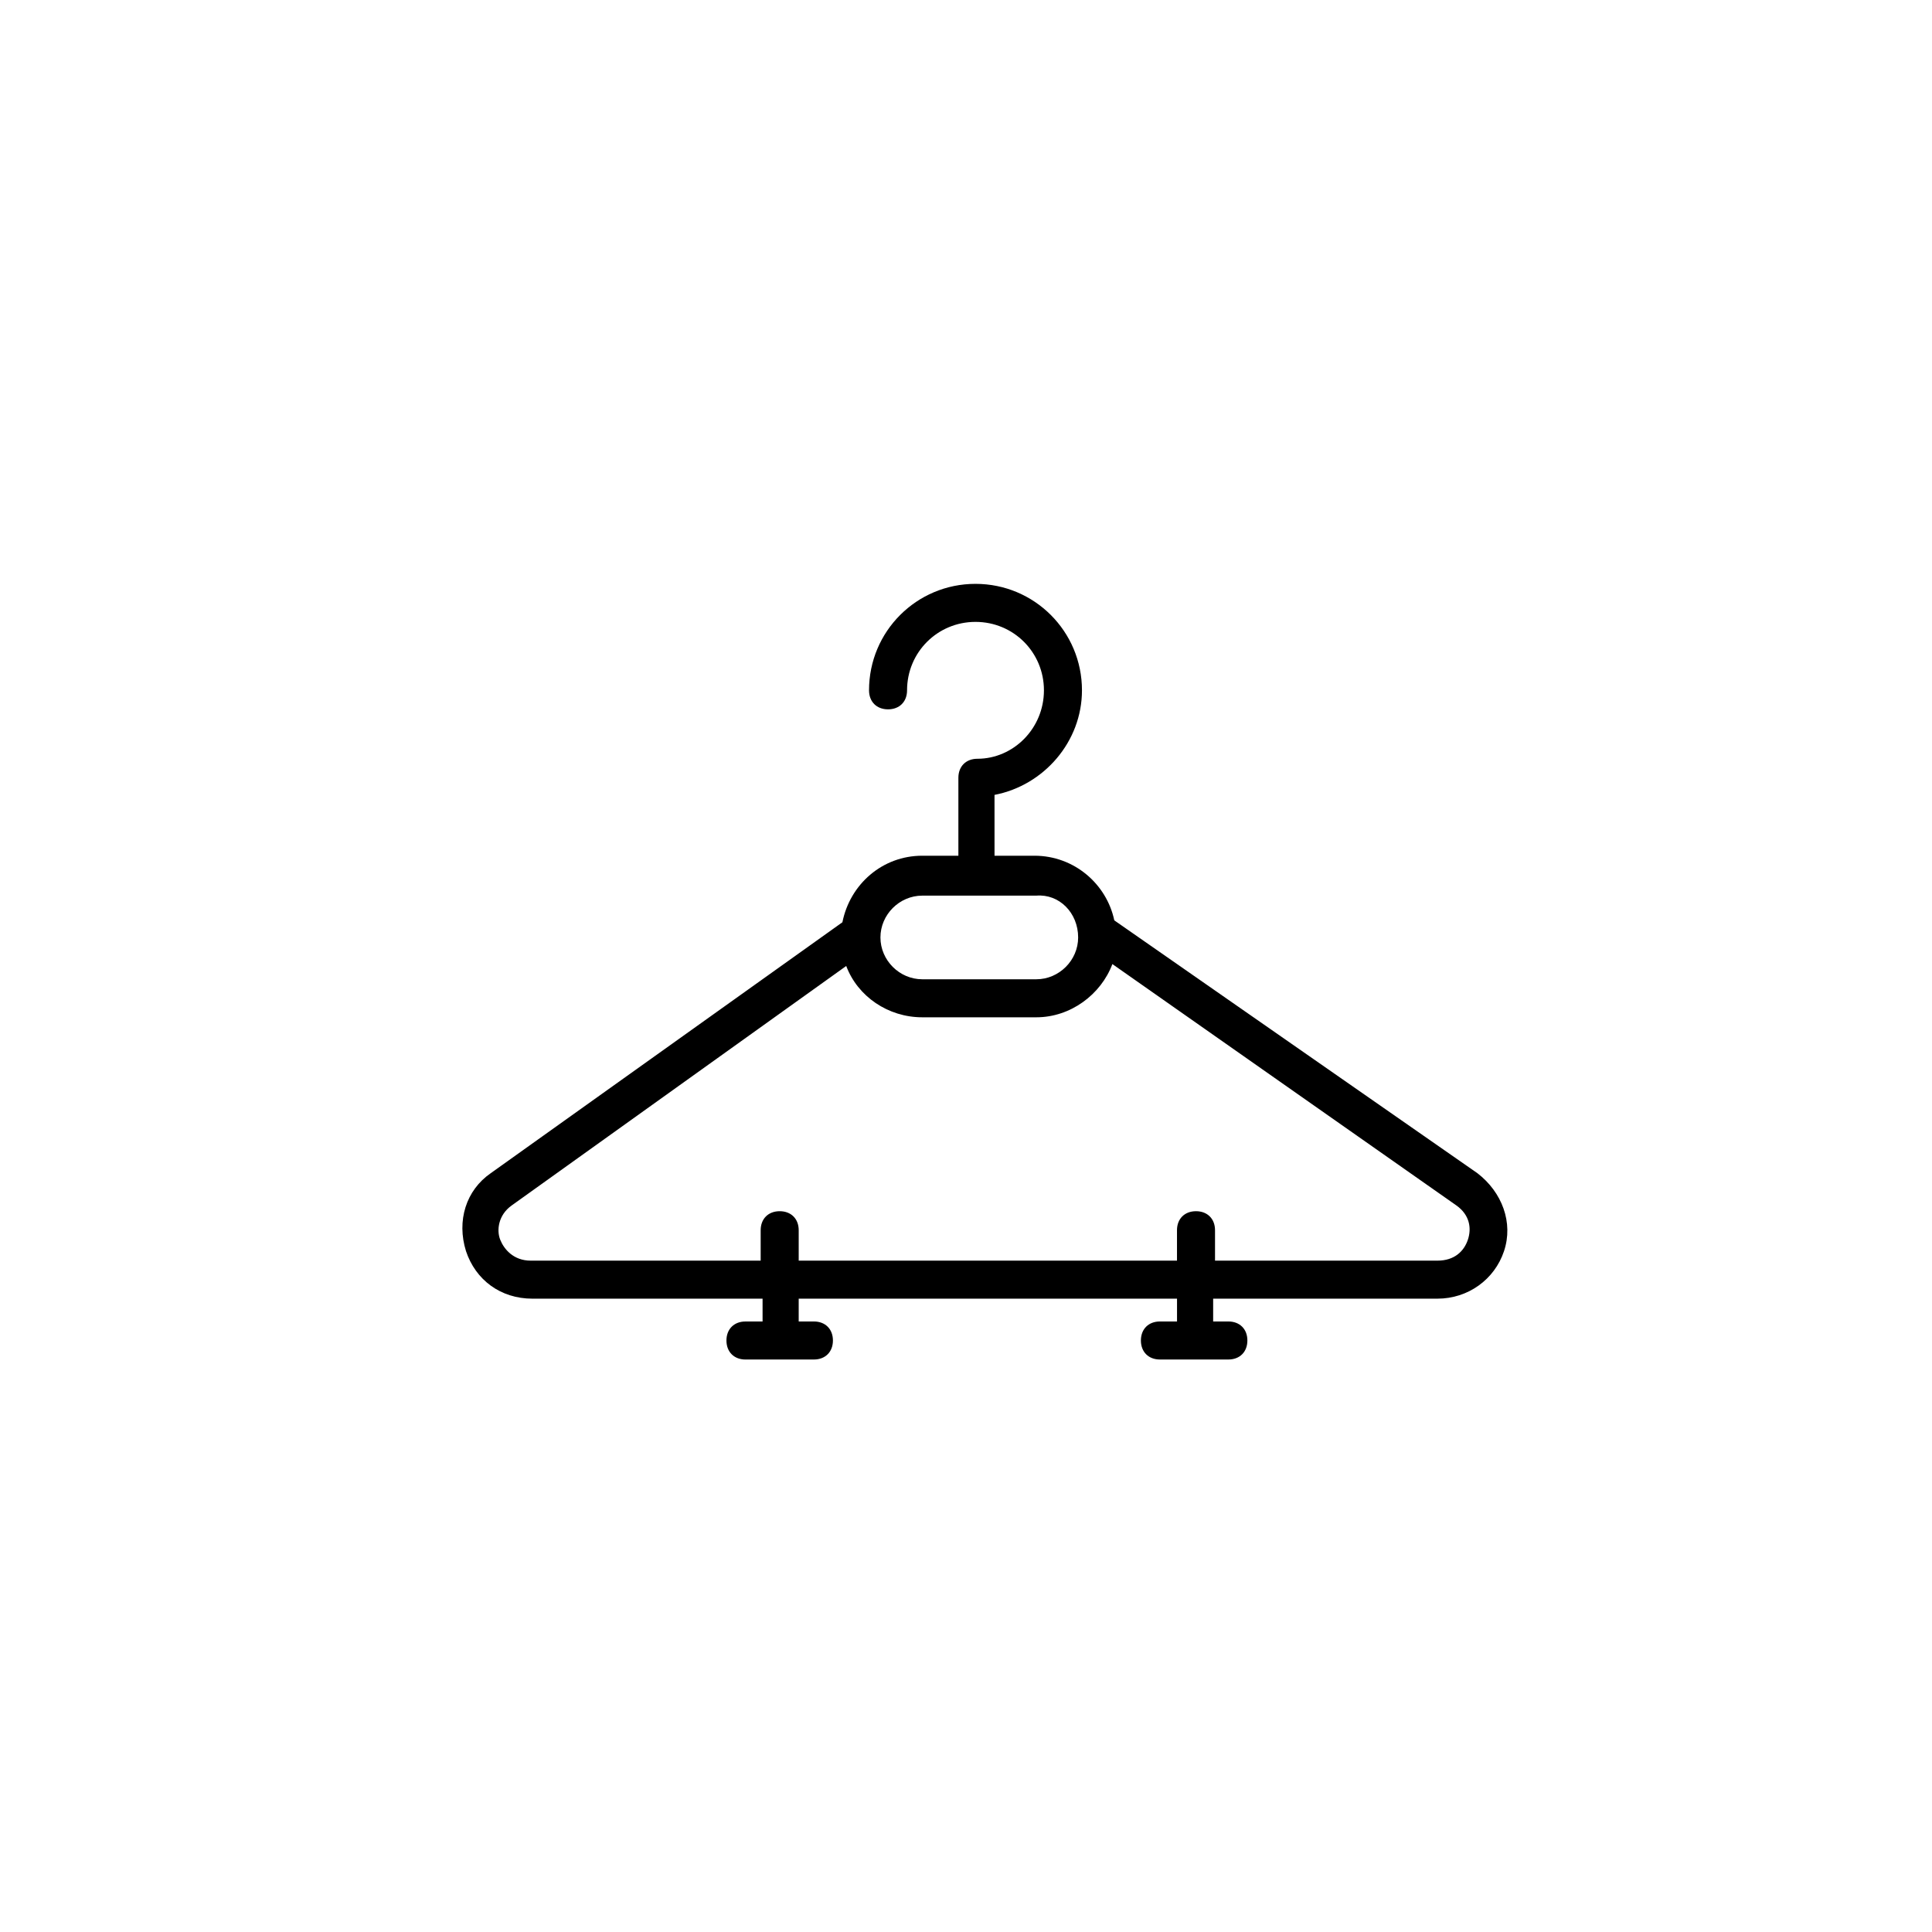 <?xml version="1.0" encoding="UTF-8"?>
<!-- Uploaded to: ICON Repo, www.svgrepo.com, Generator: ICON Repo Mixer Tools -->
<svg fill="#000000" width="800px" height="800px" version="1.1" viewBox="144 144 512 512" xmlns="http://www.w3.org/2000/svg">
 <path d="m403.02 345.08c-3.023 0-5.039 2.016-5.039 5.039v20.656h-9.574c-10.578 0-19.145 7.559-21.16 17.633l-93.199 66.504c-6.551 4.535-9.07 12.594-6.551 20.656 2.519 7.559 9.07 12.594 17.633 12.594h60.961v6.047h-4.535c-3.023 0-5.039 2.016-5.039 5.039s2.016 5.039 5.039 5.039h9.574l8.566-0.004c3.023 0 5.039-2.016 5.039-5.039 0-3.023-2.016-5.039-5.039-5.039h-4.031v-6.047h100.26v6.047h-4.535c-3.023 0-5.039 2.016-5.039 5.039 0 3.023 2.016 5.039 5.039 5.039h18.141c3.023 0 5.039-2.016 5.039-5.039 0-3.023-2.016-5.039-5.039-5.039h-4.031v-6.047h59.449c8.062 0 15.113-5.039 17.633-12.594 2.519-7.559-0.504-15.617-7.055-20.656l-96.227-67.004c-2.016-9.574-10.578-17.129-21.16-17.129h-10.578l-0.004-16.121c13.098-2.519 23.176-14.105 23.176-27.711 0-15.617-12.594-28.215-28.215-28.215-15.617 0-28.215 12.594-28.215 28.215 0 3.023 2.016 5.039 5.039 5.039 3.023 0 5.039-2.016 5.039-5.039 0-10.078 8.062-18.137 18.137-18.137 10.078 0 18.137 8.062 18.137 18.137 0.004 10.078-8.059 18.137-17.633 18.137zm129.98 127.46c-1.008 3.023-3.527 5.543-8.062 5.543h-58.945v-8.062c0-3.023-2.016-5.039-5.039-5.039-3.023 0-5.039 2.016-5.039 5.039v8.062h-100.25v-8.062c0-3.023-2.016-5.039-5.039-5.039s-5.039 2.016-5.039 5.039v8.062h-60.961c-4.535 0-7.055-3.023-8.062-5.543s-0.504-6.551 3.023-9.07l88.672-63.477c3.023 8.062 11.082 13.602 20.152 13.602h30.23c9.07 0 17.129-6.047 20.152-14.105l91.191 63.984c3.523 2.516 4.027 6.043 3.019 9.066zm-103.28-80.105c0 6.047-5.039 11.082-11.082 11.082h-30.23c-6.047 0-11.082-5.039-11.082-11.082 0-6.047 5.039-11.082 11.082-11.082h30.23c6.043-0.504 11.082 4.531 11.082 11.082z"/>
</svg>